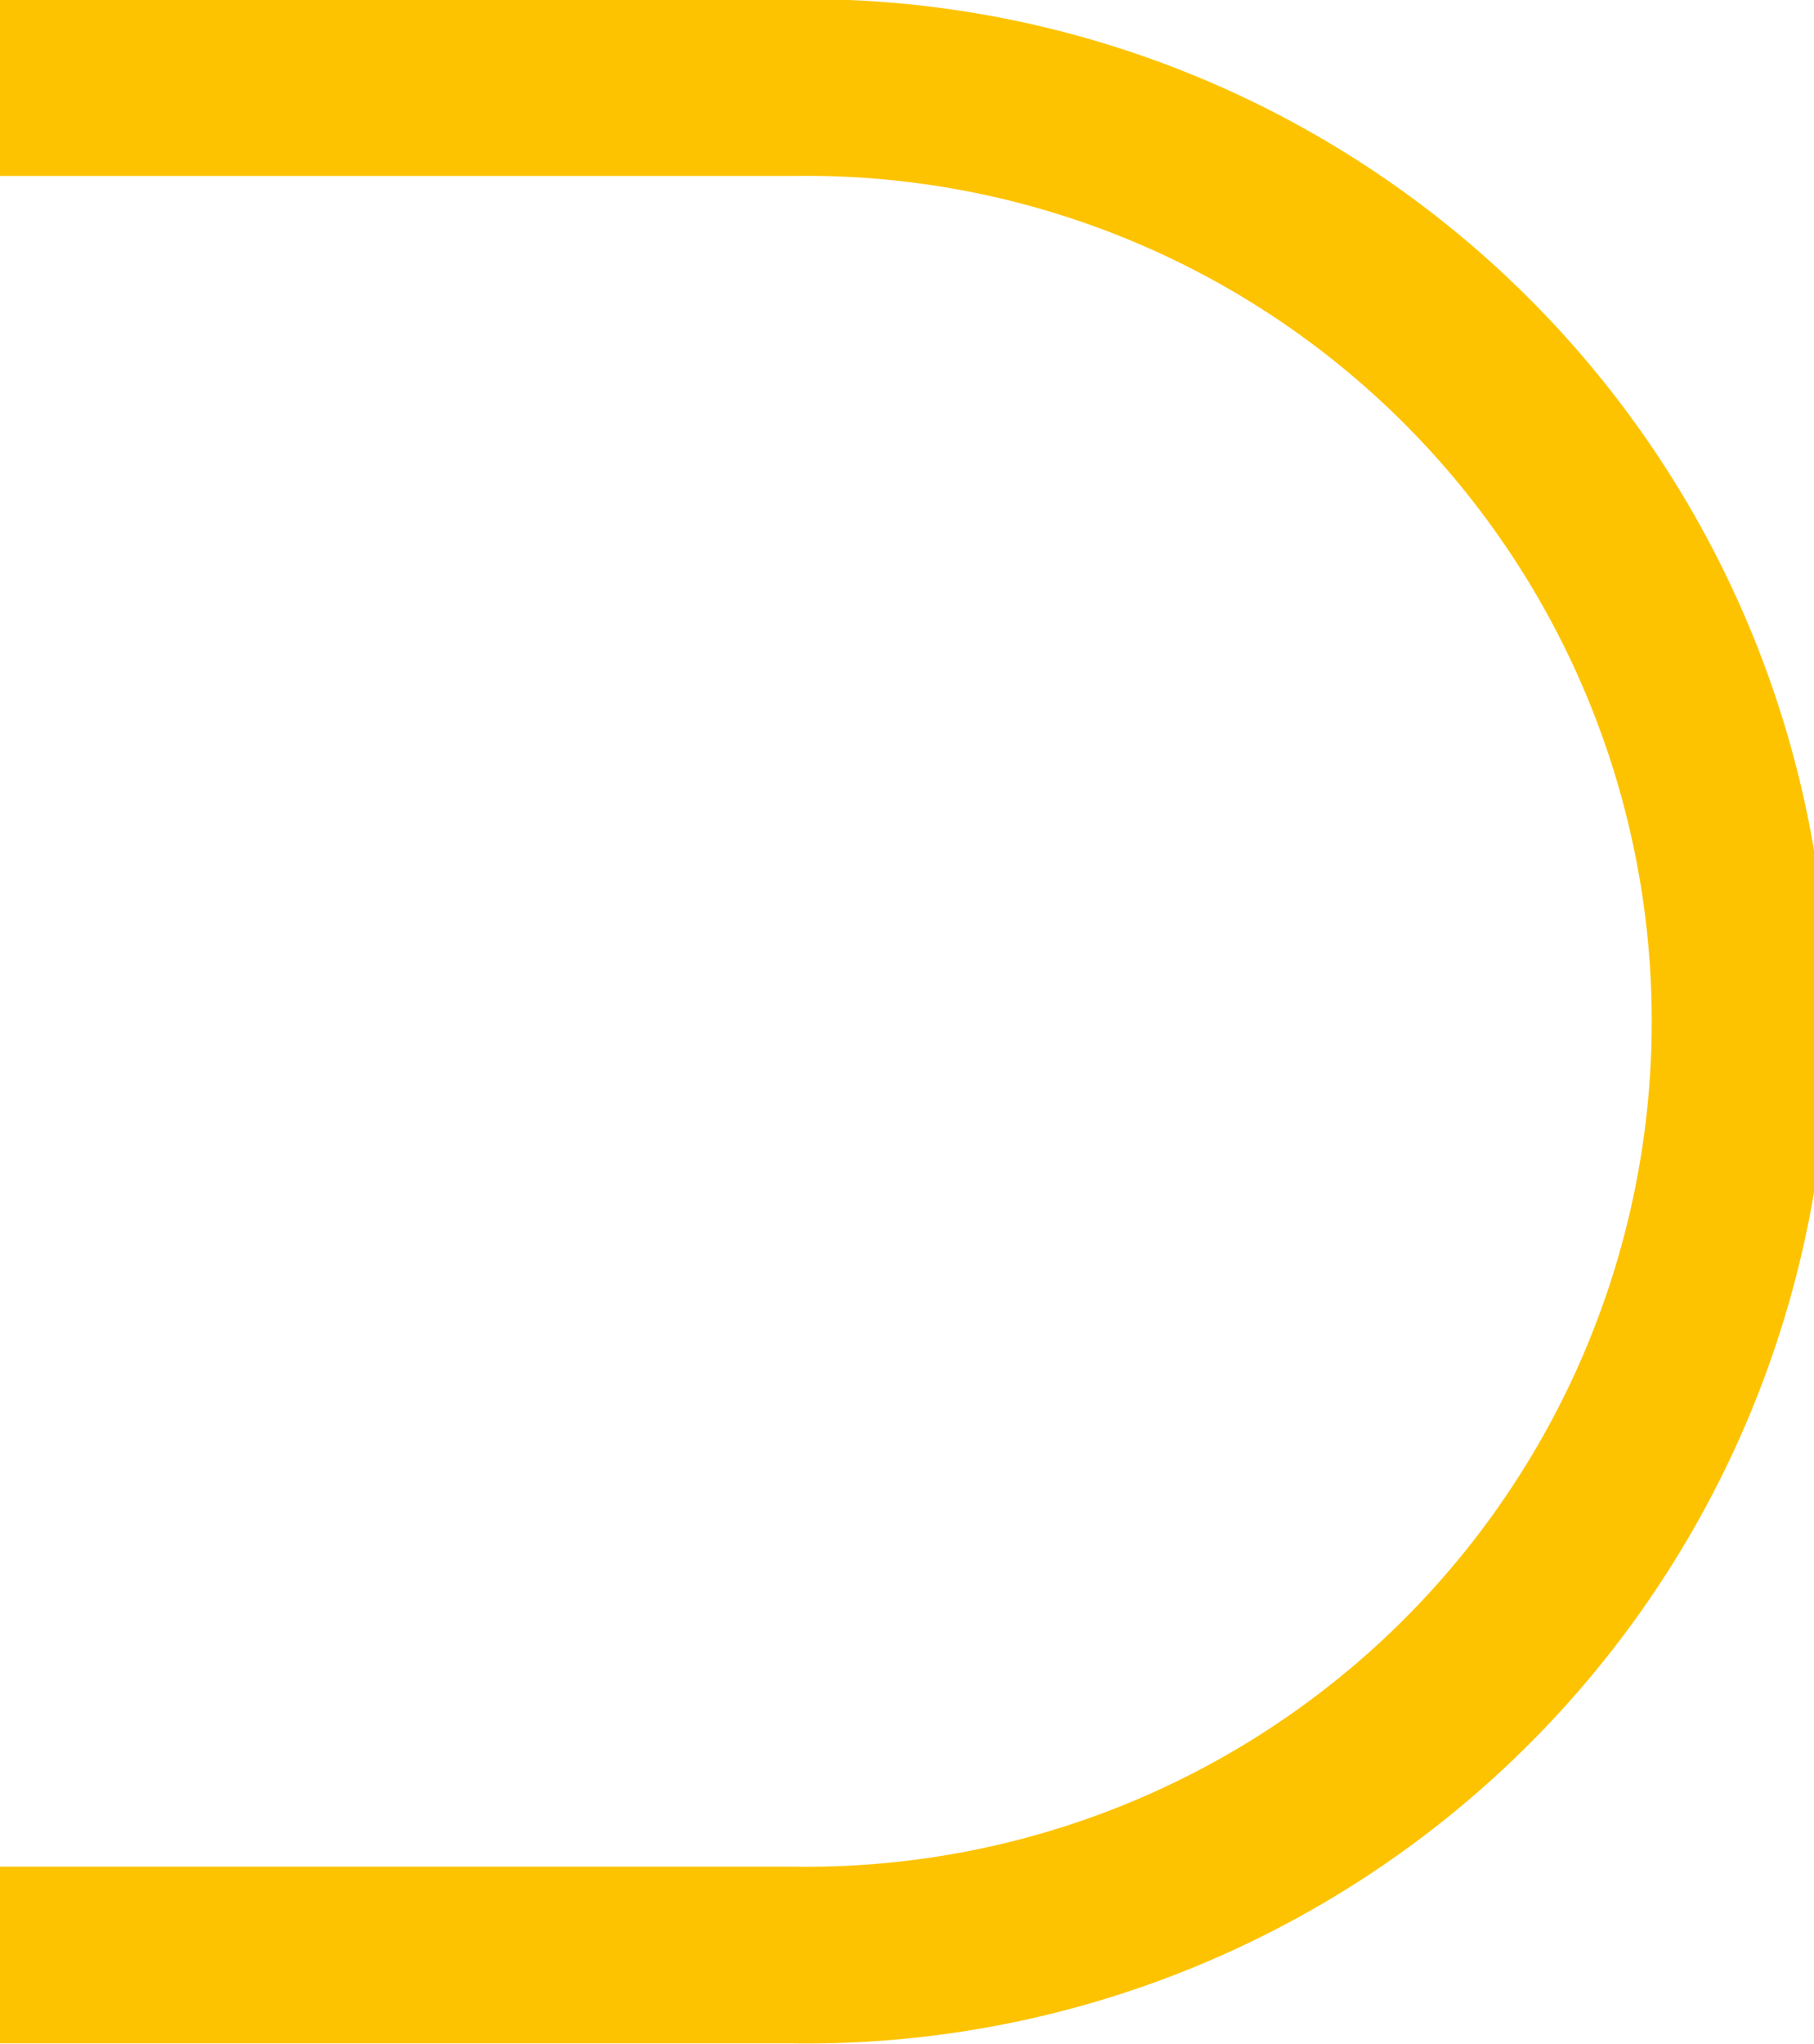 <?xml version="1.0" encoding="UTF-8"?> <svg xmlns="http://www.w3.org/2000/svg" viewBox="0 0 82.86 93.35"><defs><style>.cls-1{fill:none;stroke:#fdc300;stroke-miterlimit:10;stroke-width:8.07px;}</style></defs><g id="Layer_2" data-name="Layer 2"><g id="Layer_1-2" data-name="Layer 1"><path class="cls-1" d="M0,4H36.19a42.64,42.64,0,1,1,0,85.27H0"></path></g></g></svg> 